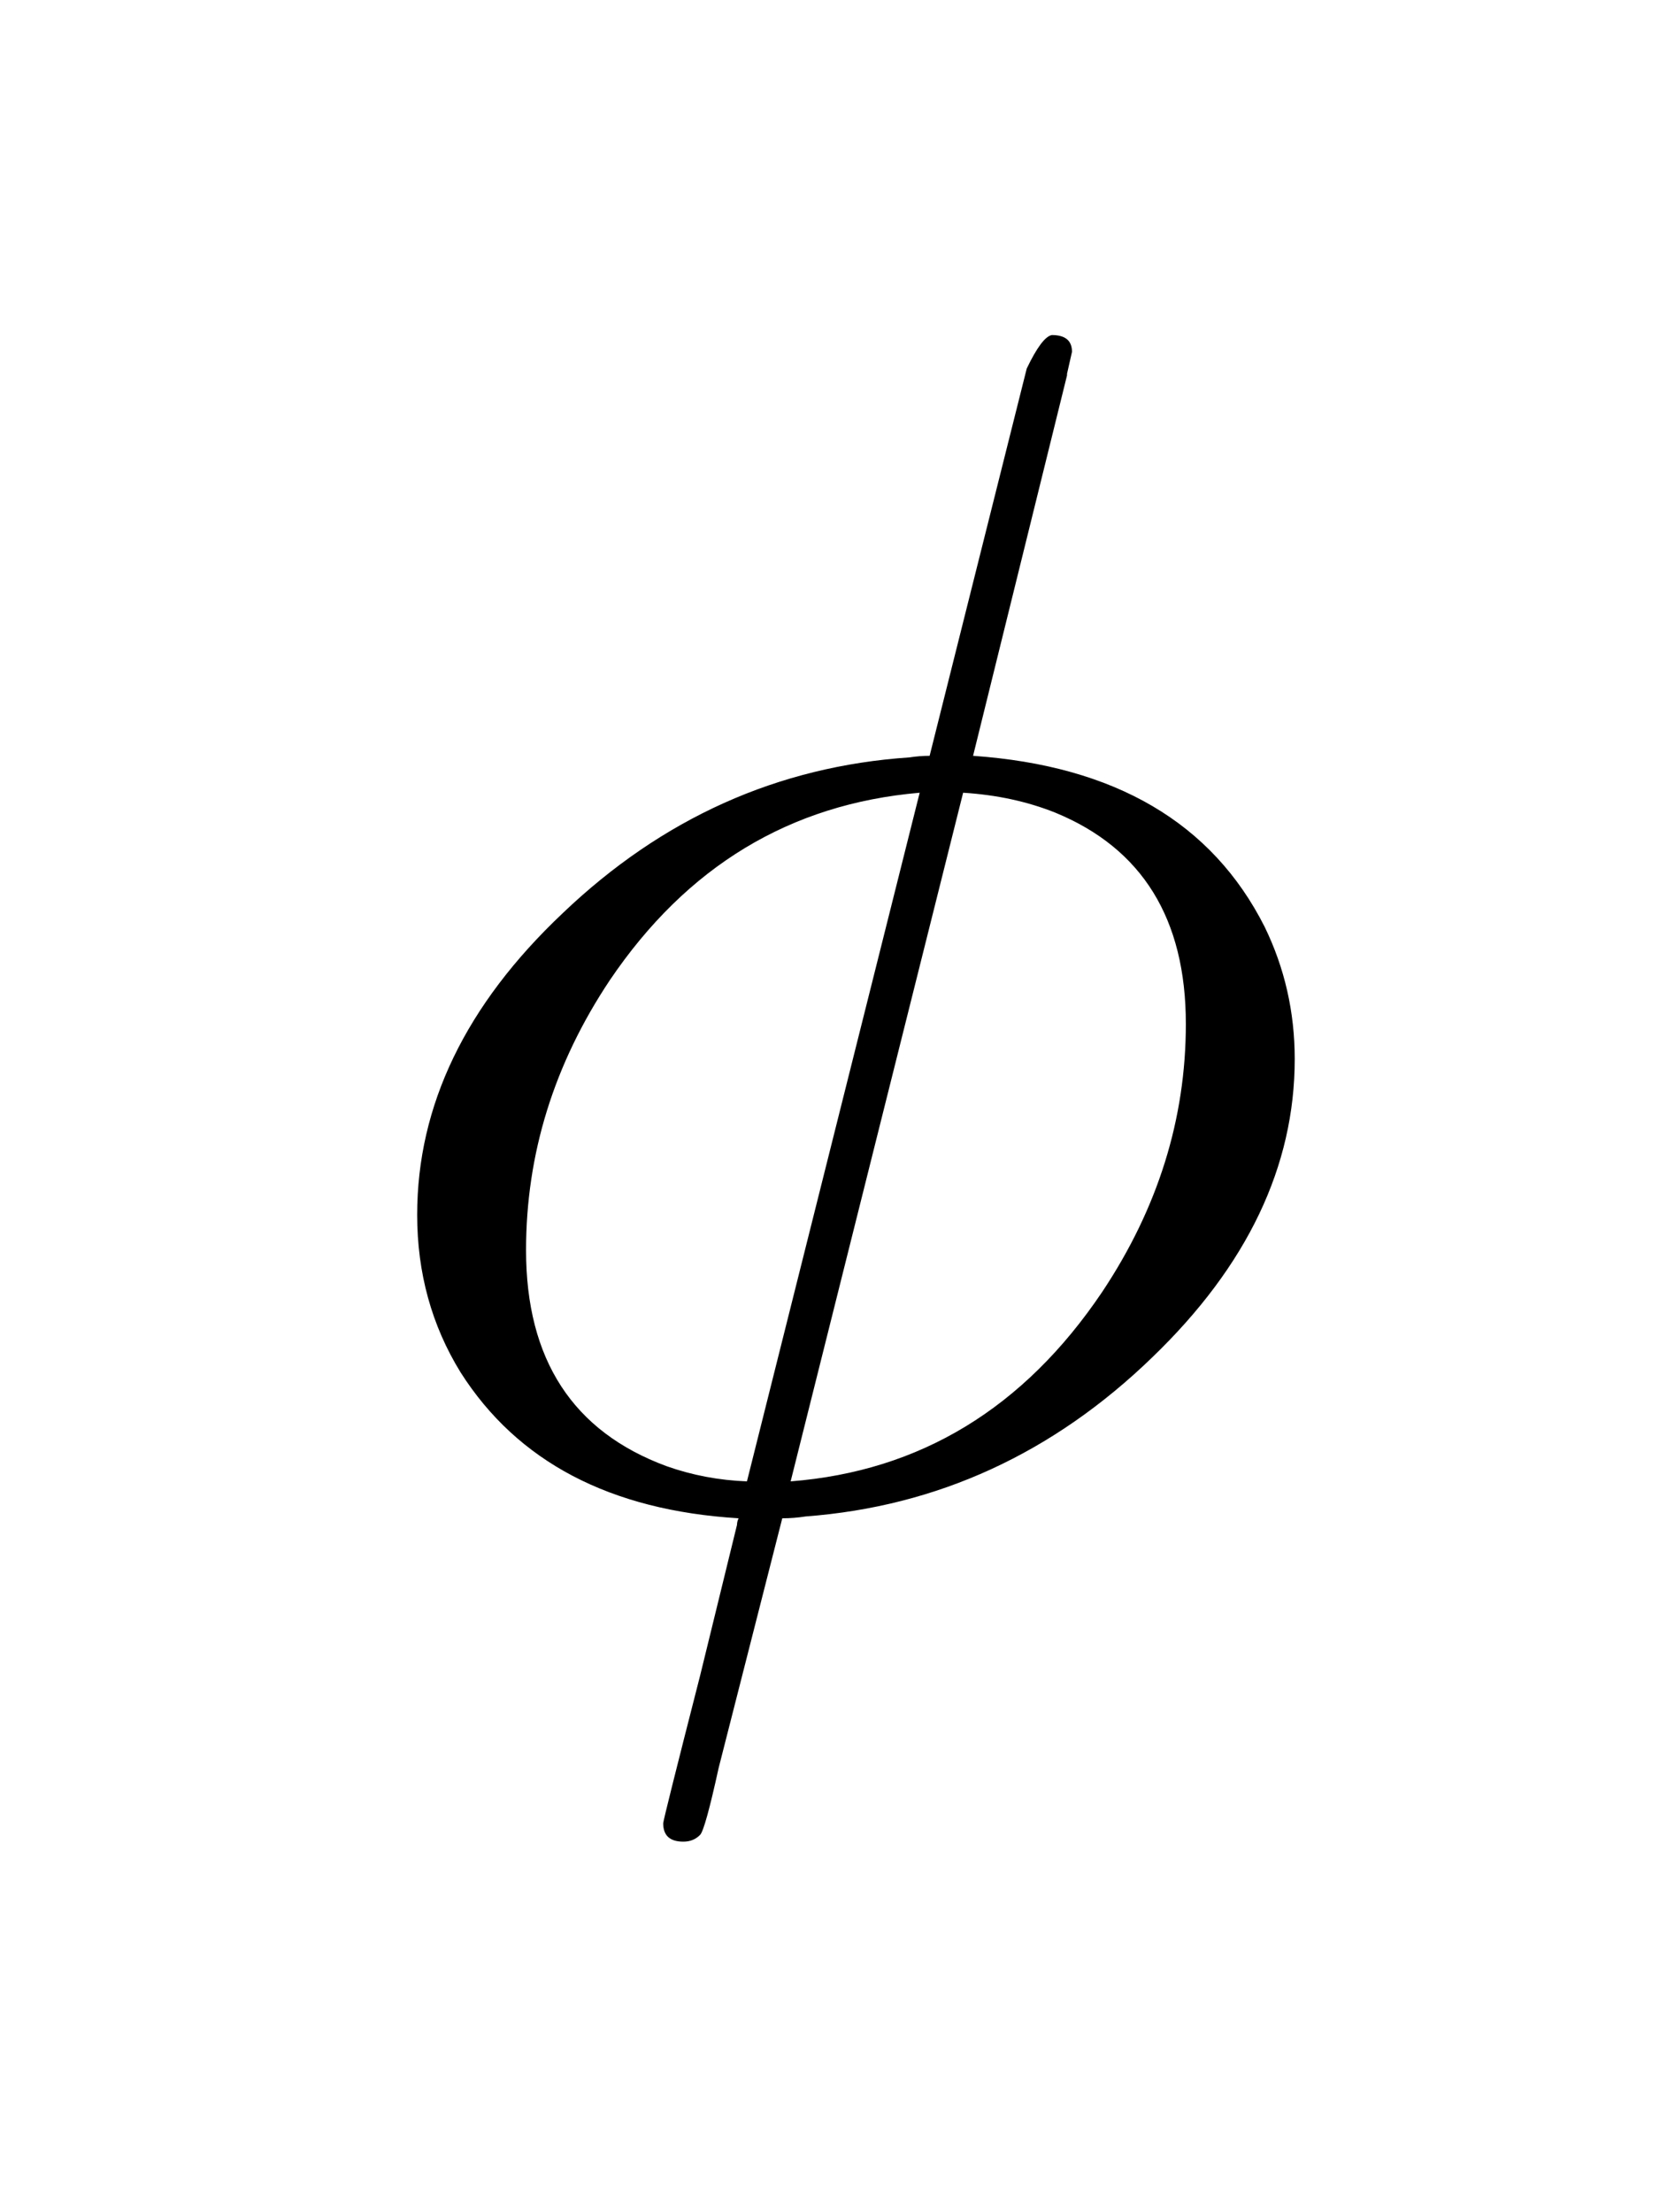 <?xml version="1.0" encoding="UTF-8"?>

<!DOCTYPE svg PUBLIC '-//W3C//DTD SVG 1.0//EN' 'http://www.w3.org/TR/2001/REC-SVG-20010904/DTD/svg10.dtd'>
<svg style="stroke-dasharray:none; shape-rendering:auto; font-family:&apos;Dialog&apos;; text-rendering:auto; fill-opacity:1; color-interpolation:auto; color-rendering:auto; font-size:12; fill:black; stroke:black; image-rendering:auto; stroke-miterlimit:10; stroke-linecap:square; stroke-linejoin:miter; font-style:normal; stroke-width:1; stroke-dashoffset:0; font-weight:normal; stroke-opacity:1;" xmlns="http://www.w3.org/2000/svg" width="25" viewBox="0 0 25 33" xmlns:xlink="http://www.w3.org/1999/xlink" height="33">
  <!--Generated by the Batik Graphics2D SVG Generator-->
  <defs id="genericDefs" />
  <g>
    <g style="fill:white; stroke:white;">
      <rect x="0" y="0" width="25" style="stroke:none;" height="33" />
    </g>
    <g transform="scale(25,25) translate(0.2,0.894) scale(0.01,0.01)" style="font-size:100; text-rendering:geometricPrecision; image-rendering:optimizeQuality; color-rendering:optimizeQuality; font-family:&apos;jlm_cmmi10&apos;; color-interpolation:linearRGB;">
      <path d="M43.703 -67 L38.094 -44.297 Q50.797 -43.406 55.5 -34.094 Q57.297 -30.406 57.297 -26.203 Q57.297 -16.594 48.797 -8.406 Q39.906 0.203 28.094 1.094 Q27.406 1.203 26.703 1.203 L22.906 16.094 Q22.094 19.797 21.797 20.094 Q21.406 20.5 20.797 20.5 Q19.594 20.5 19.594 19.406 Q19.594 19.203 21.797 10.594 L24 1.594 Q24 1.406 24.094 1.203 Q12.594 0.5 7.5 -7.5 Q4.906 -11.703 4.906 -16.906 Q4.906 -26.703 13.594 -34.906 Q22.5 -43.406 34.297 -44.203 Q34.906 -44.297 35.5 -44.297 L41.297 -67.406 Q42.203 -69.297 42.797 -69.406 Q44 -69.406 44 -68.406 L43.703 -67.094 L43.703 -67 ZM24.594 -1 L34.906 -42.094 Q23.297 -41.094 16.406 -30.906 Q11.406 -23.406 11.406 -14.797 Q11.406 -5 19.797 -1.906 Q22.094 -1.094 24.594 -1 ZM37.5 -42.094 L27.203 -1 Q38.797 -1.906 45.797 -12.297 Q50.797 -19.797 50.797 -28.297 Q50.797 -37.703 43 -40.906 Q40.5 -41.906 37.5 -42.094 Z" style="stroke:none;" />
    </g>
  </g>
</svg>
